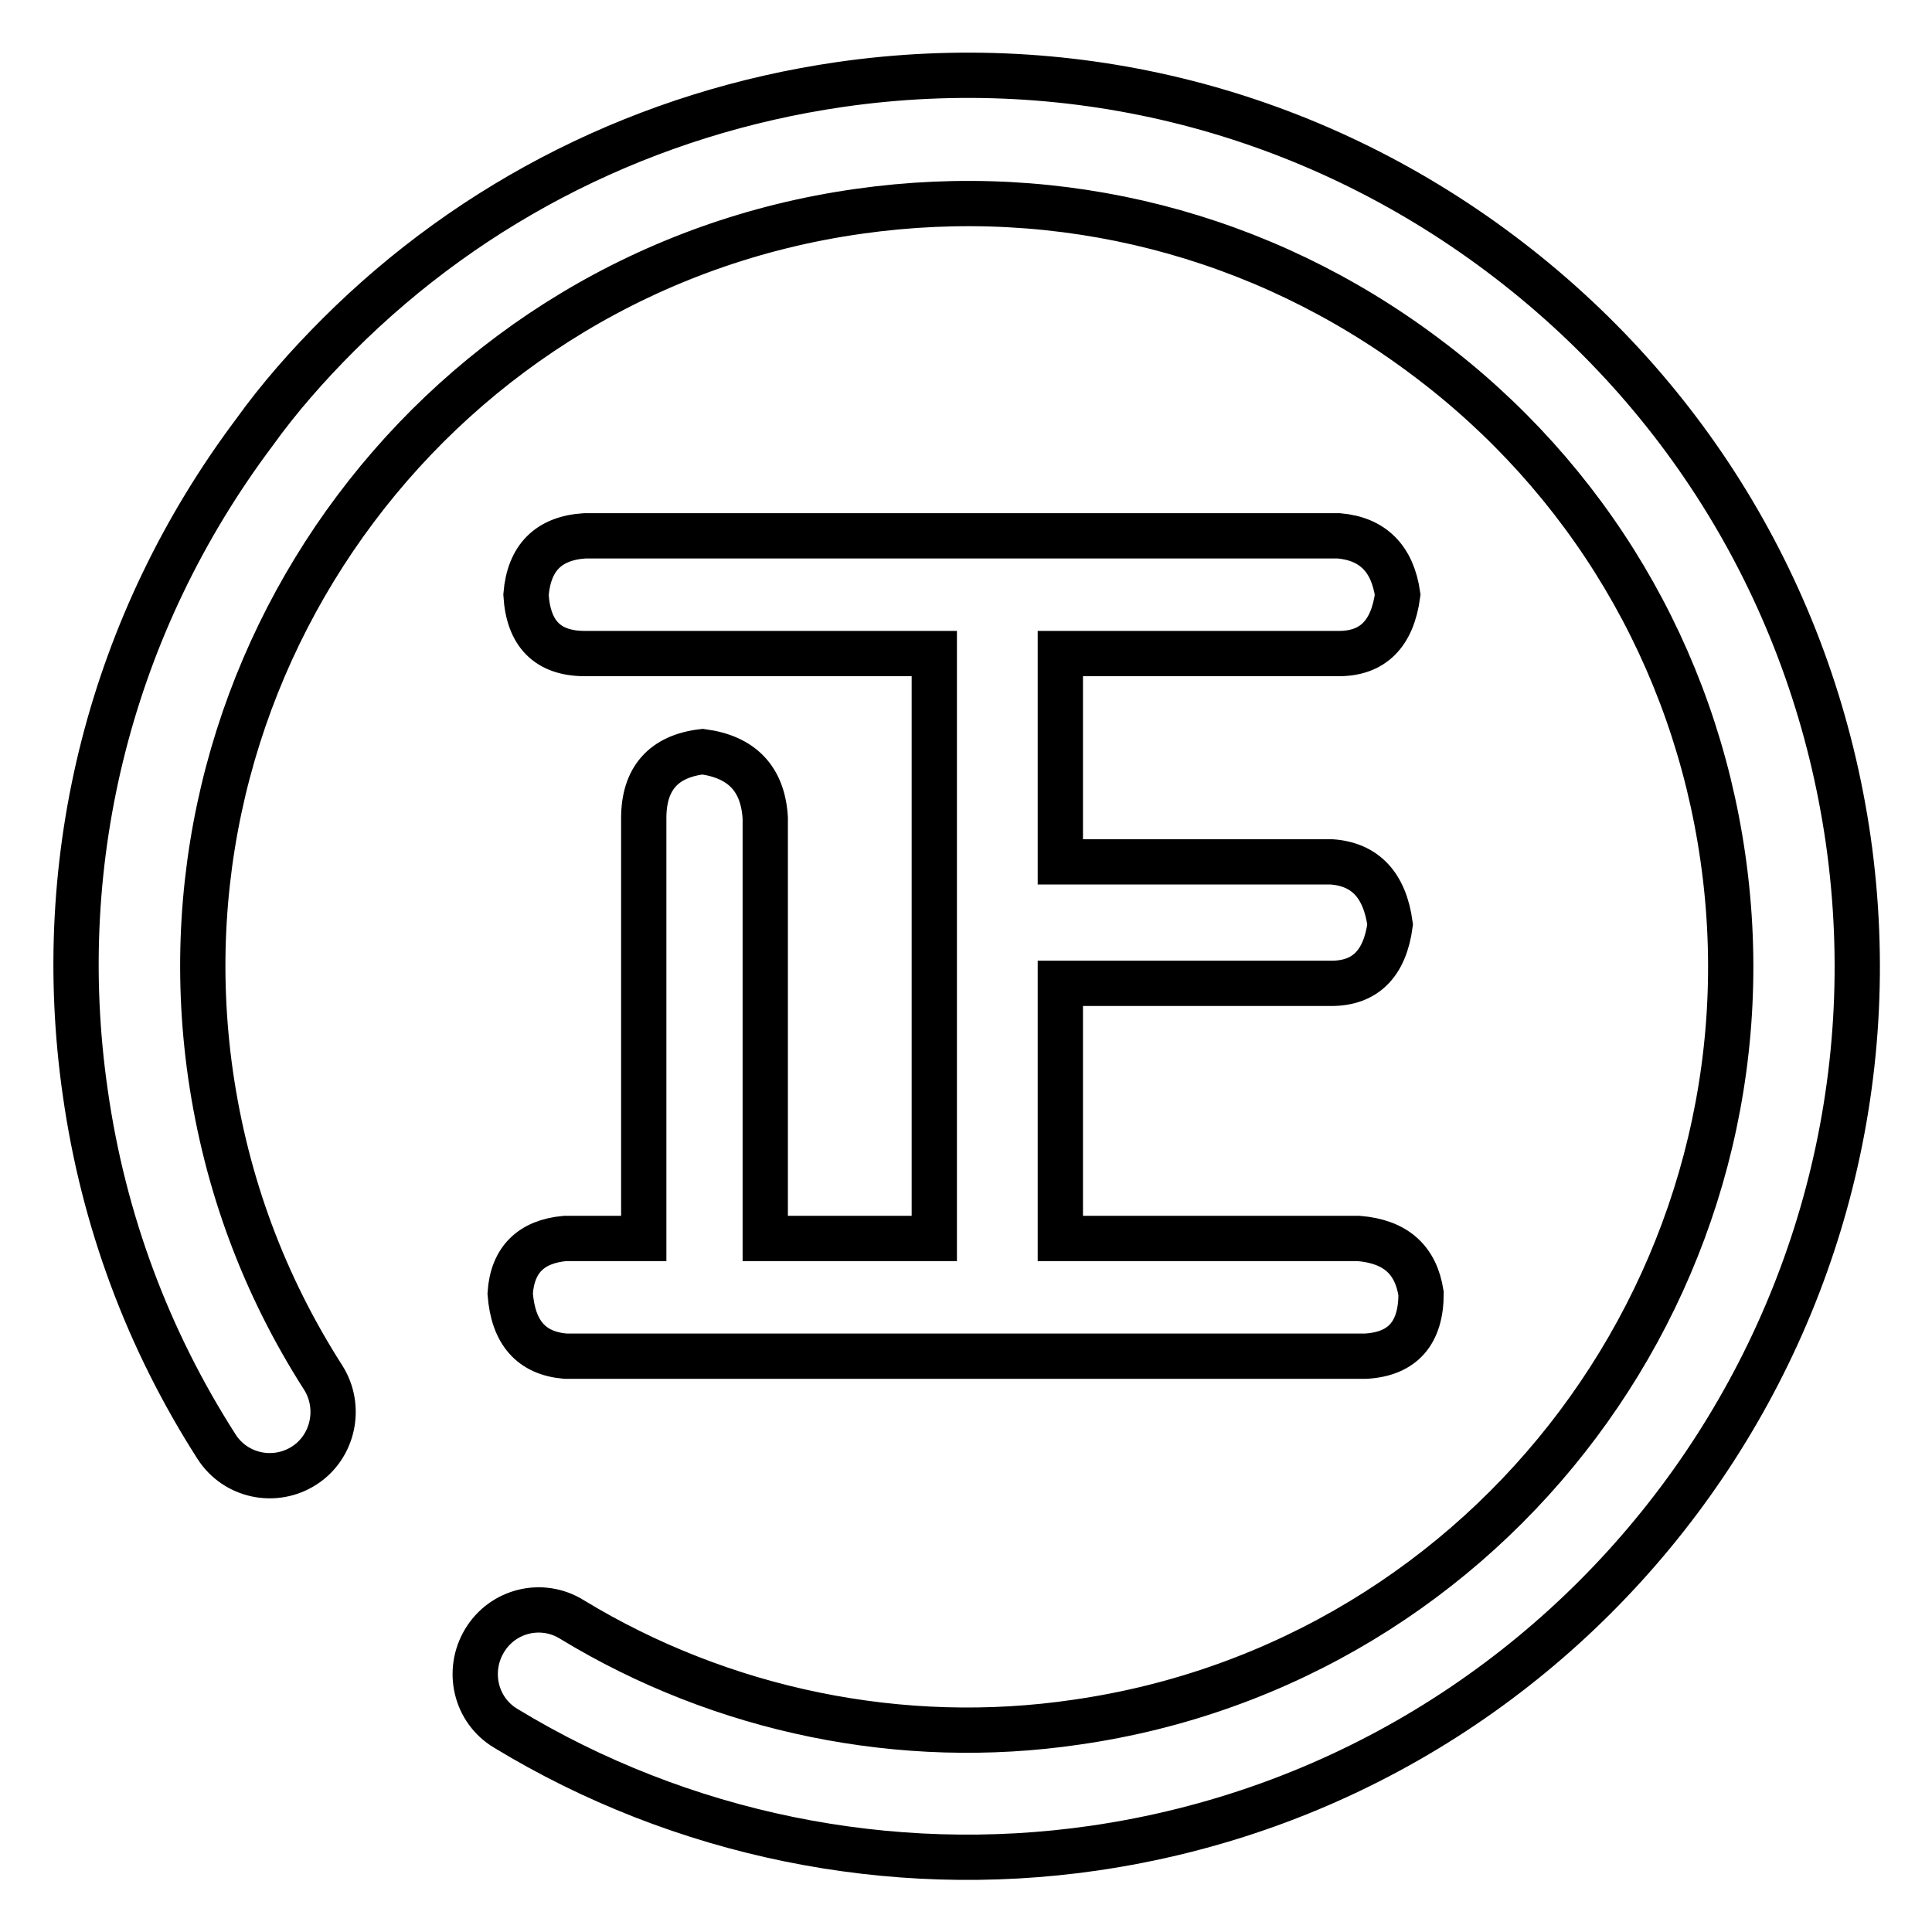 <?xml version="1.0" encoding="utf-8"?>
<!-- Svg Vector Icons : http://www.onlinewebfonts.com/icon -->
<!DOCTYPE svg PUBLIC "-//W3C//DTD SVG 1.1//EN" "http://www.w3.org/Graphics/SVG/1.1/DTD/svg11.dtd">
<svg version="1.1" xmlns="http://www.w3.org/2000/svg" xmlns:xlink="http://www.w3.org/1999/xlink" x="0px" y="0px" viewBox="0 0 256 256" enable-background="new 0 0 256 256" xml:space="preserve">
<g> <path stroke-width="6" fill-opacity="0" stroke="#000000"  d="M44.8,44.4c17.9-17.9,41-29.5,66.5-33.2c31.2-4.5,62.3,3.5,87.5,22.4c25.2,18.9,41.6,46.5,46.1,77.7 c9.2,64.4-35.6,124.3-100,133.6c-27,3.9-54.7-1.8-77.9-15.9c-4-2.4-5.2-7.6-2.8-11.6c2.4-4,7.6-5.3,11.6-2.8 c19.9,12.1,43.7,17,66.8,13.6c55.2-7.9,93.6-59.3,85.7-114.5c-3.8-26.7-17.9-50.4-39.5-66.5c-21.6-16.2-48.2-23-75-19.2 C58.4,35.8,20,87.2,27.9,142.4c2.1,14.5,7.1,27.9,14.9,40.1c2.5,3.9,1.4,9.2-2.5,11.7c-3.9,2.5-9.1,1.4-11.6-2.5 c-9.1-14.2-15-30-17.4-46.9c-4.5-31.2,3.5-62.3,22.4-87.5C37,52.7,40.8,48.4,44.8,44.4L44.8,44.4L44.8,44.4z M77.5,86.6 c-4.9,0-7.5-2.6-7.8-7.8c0.4-4.9,3-7.5,7.8-7.8h99.9c4.5,0.4,7.1,3,7.8,7.8c-0.7,5.2-3.3,7.8-7.8,7.8h-36.9v27.6h35.9 c4.5,0.3,7.1,3.1,7.8,8.3c-0.7,5.2-3.3,7.8-7.8,7.8h-35.9v33.8H180c4.9,0.4,7.6,2.8,8.3,7.3c0,5.2-2.4,8-7.3,8.3H74.9 c-4.5-0.4-6.9-3.1-7.3-8.3c0.3-4.5,2.8-6.9,7.3-7.3h10.4v-55.7c0-5.2,2.6-8.2,7.8-8.8c5.2,0.7,8,3.6,8.3,8.8v55.7h22.4V86.6H77.5 L77.5,86.6z"/></g>
</svg>